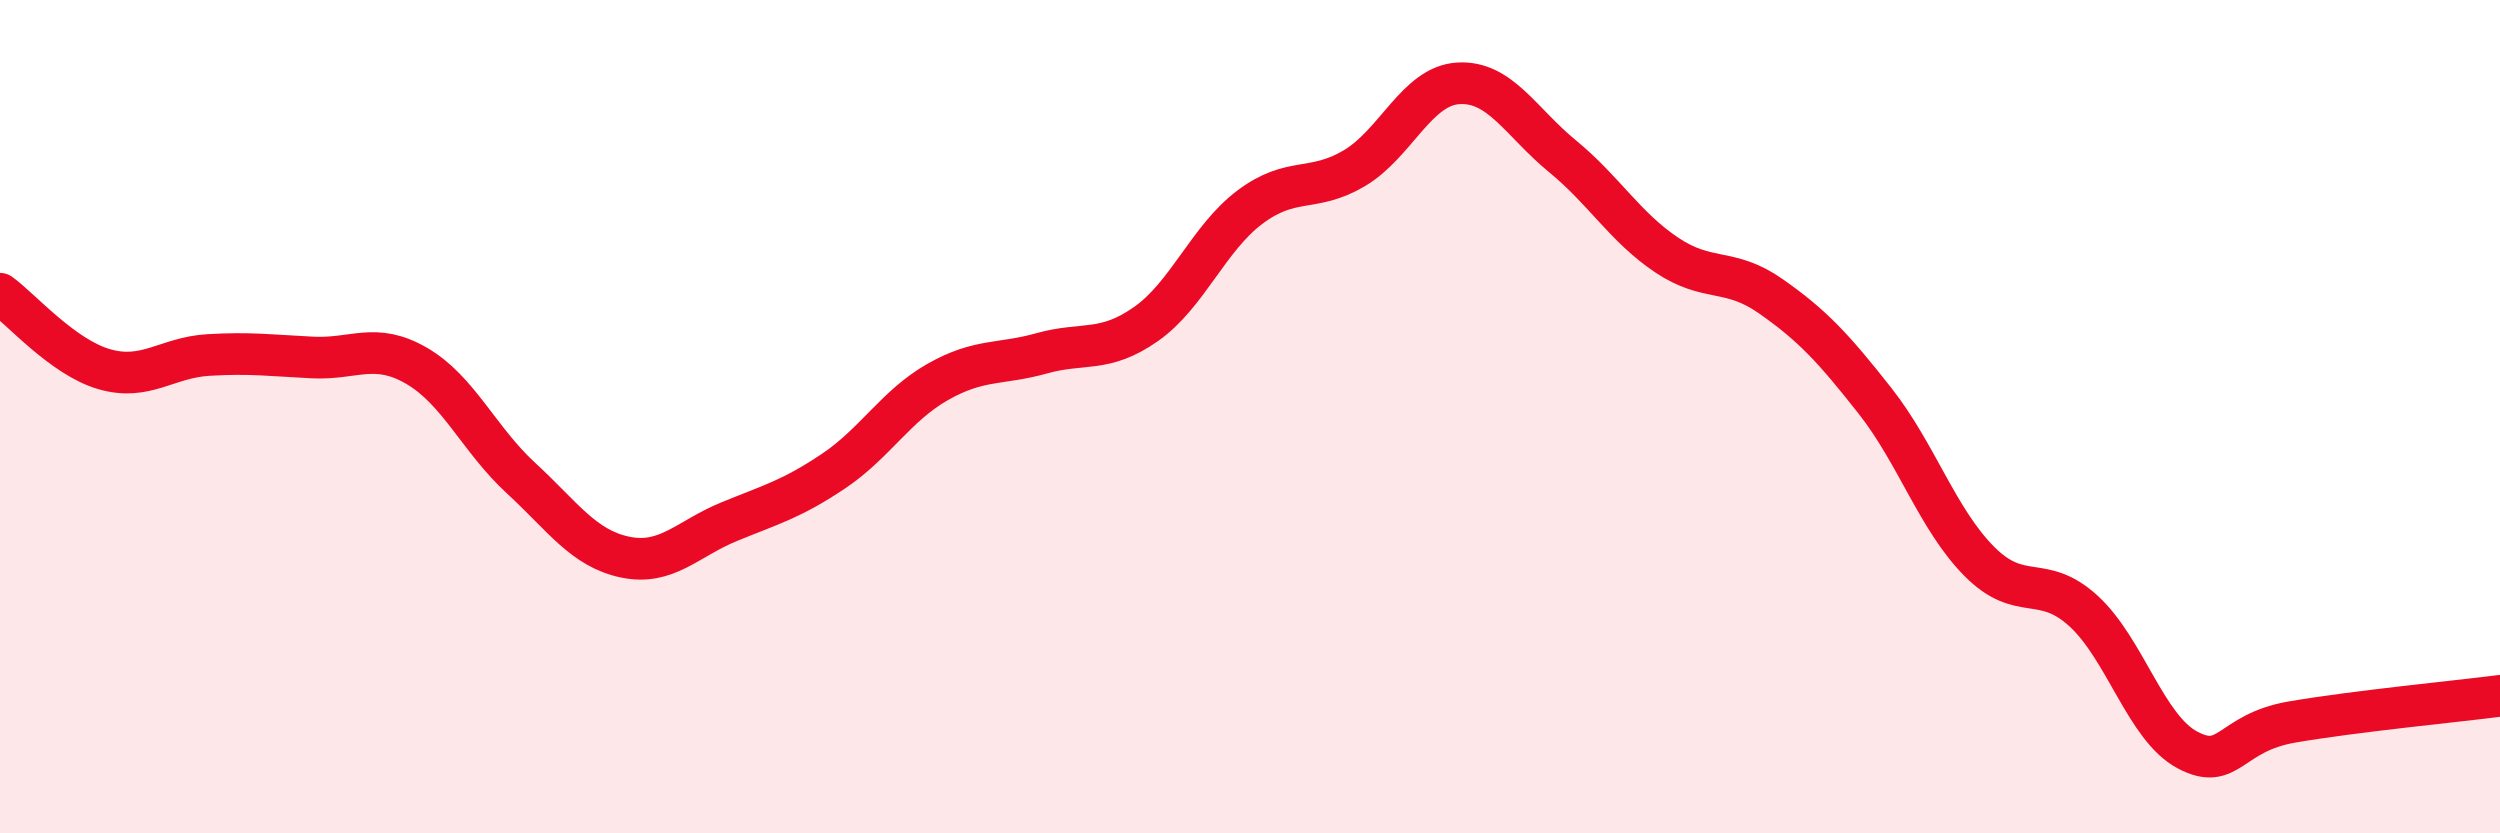 
    <svg width="60" height="20" viewBox="0 0 60 20" xmlns="http://www.w3.org/2000/svg">
      <path
        d="M 0,7.05 C 0.5,7.41 1.5,8.57 2.5,8.86 C 3.5,9.15 4,8.58 5,8.52 C 6,8.46 6.5,8.53 7.5,8.58 C 8.5,8.63 9,8.2 10,8.78 C 11,9.36 11.5,10.55 12.5,11.47 C 13.5,12.39 14,13.16 15,13.37 C 16,13.58 16.5,12.93 17.5,12.52 C 18.5,12.11 19,11.98 20,11.31 C 21,10.64 21.5,9.74 22.5,9.17 C 23.5,8.6 24,8.76 25,8.48 C 26,8.2 26.5,8.48 27.5,7.78 C 28.5,7.08 29,5.72 30,4.97 C 31,4.22 31.5,4.63 32.5,4.04 C 33.5,3.45 34,2.06 35,2 C 36,1.94 36.5,2.93 37.5,3.75 C 38.5,4.57 39,5.45 40,6.12 C 41,6.79 41.5,6.41 42.5,7.11 C 43.5,7.81 44,8.35 45,9.62 C 46,10.89 46.5,12.46 47.5,13.47 C 48.5,14.48 49,13.75 50,14.66 C 51,15.57 51.5,17.47 52.5,18 C 53.5,18.53 53.5,17.59 55,17.33 C 56.5,17.07 59,16.83 60,16.7L60 20L0 20Z"
        fill="#EB0A25"
        opacity="0.1"
        stroke-linecap="round"
        stroke-linejoin="round"
      />
      <path
        d="M 0,7.05 C 0.5,7.41 1.5,8.57 2.5,8.86 C 3.5,9.15 4,8.58 5,8.52 C 6,8.46 6.5,8.53 7.5,8.58 C 8.5,8.63 9,8.2 10,8.78 C 11,9.36 11.5,10.55 12.5,11.47 C 13.5,12.39 14,13.16 15,13.37 C 16,13.58 16.5,12.93 17.5,12.52 C 18.5,12.11 19,11.98 20,11.31 C 21,10.64 21.5,9.74 22.5,9.17 C 23.5,8.6 24,8.76 25,8.48 C 26,8.2 26.5,8.48 27.5,7.78 C 28.5,7.08 29,5.72 30,4.97 C 31,4.22 31.5,4.63 32.5,4.04 C 33.5,3.45 34,2.06 35,2 C 36,1.94 36.5,2.93 37.5,3.75 C 38.5,4.57 39,5.45 40,6.12 C 41,6.79 41.5,6.41 42.5,7.11 C 43.5,7.81 44,8.35 45,9.62 C 46,10.89 46.5,12.46 47.5,13.47 C 48.5,14.48 49,13.75 50,14.66 C 51,15.57 51.5,17.47 52.5,18 C 53.5,18.53 53.5,17.59 55,17.33 C 56.5,17.07 59,16.83 60,16.7"
        stroke="#EB0A25"
        stroke-width="1"
        fill="none"
        stroke-linecap="round"
        stroke-linejoin="round"
      />
    </svg>
  